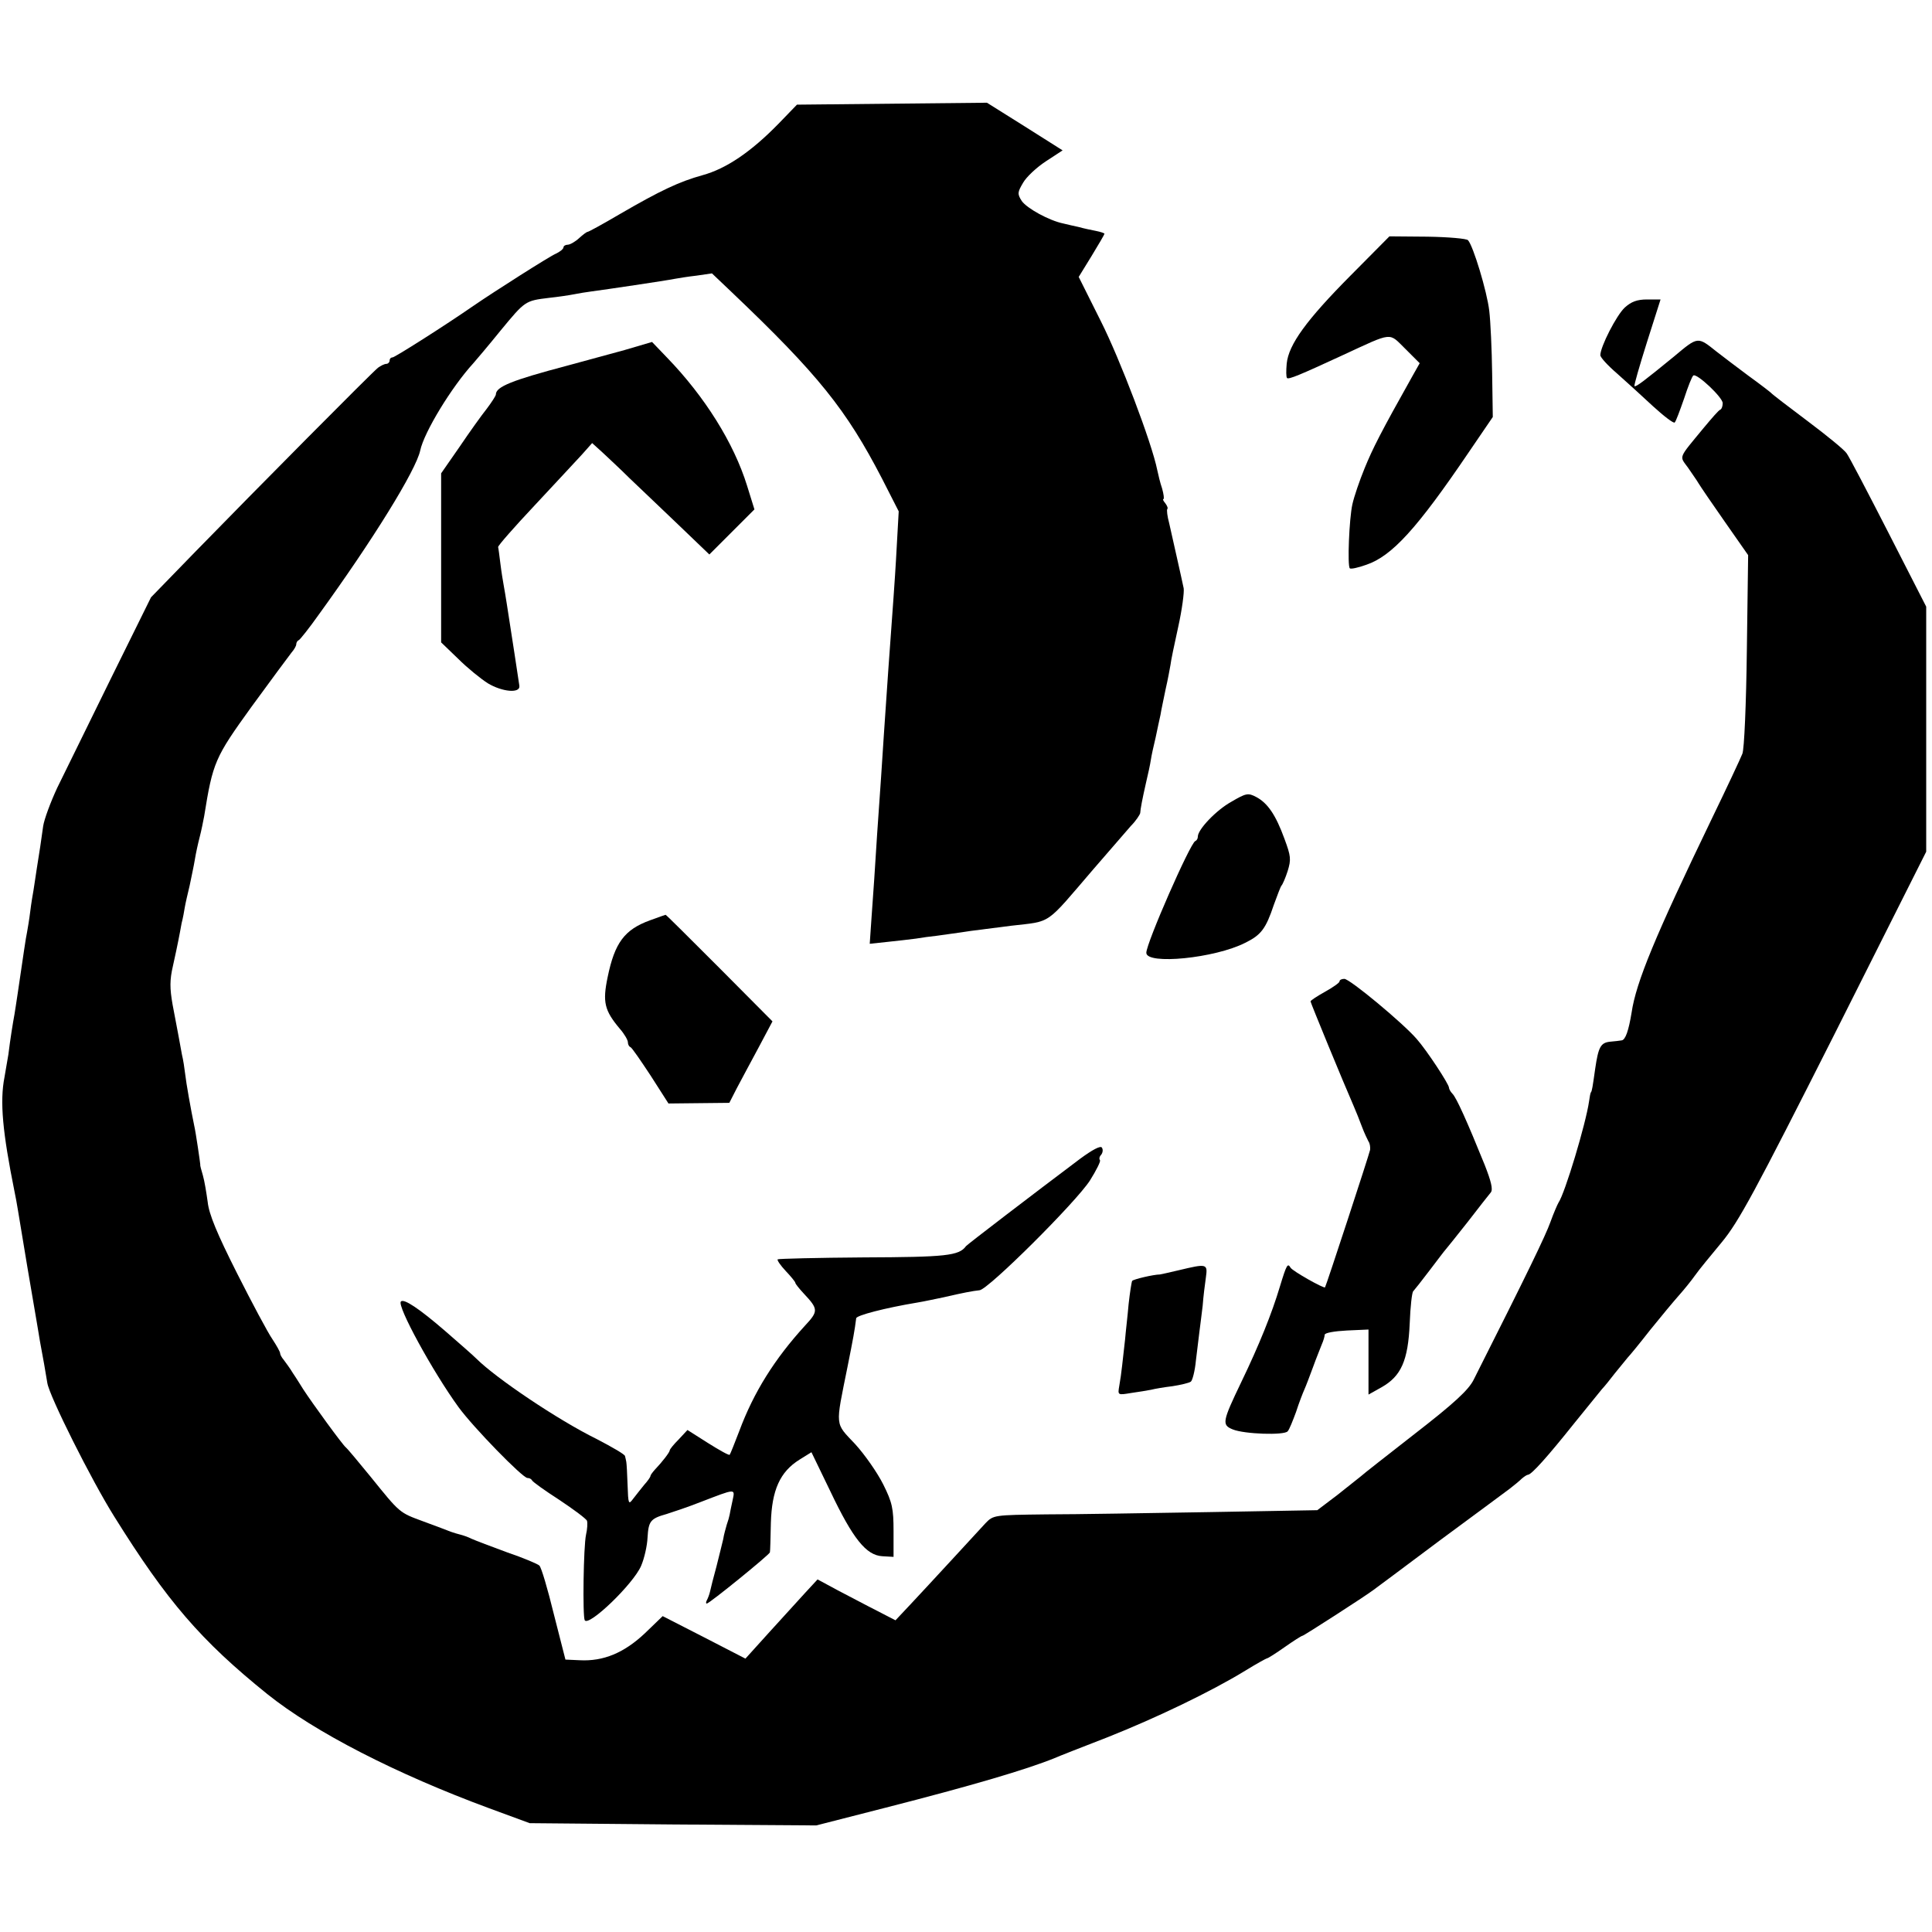 <?xml version="1.0" standalone="no"?>
<!DOCTYPE svg PUBLIC "-//W3C//DTD SVG 20010904//EN"
 "http://www.w3.org/TR/2001/REC-SVG-20010904/DTD/svg10.dtd">
<svg version="1.0" xmlns="http://www.w3.org/2000/svg"
 width="600pt" height="600pt" viewBox="0 0 600 600"
 preserveAspectRatio="xMidYMid meet">
<g transform="translate(0,600) scale(0.1,-0.1)"
fill="#000000" stroke="none">
<path d="M2417 5615 c-85 -87 -162 -139 -235 -159 -72 -20 -130 -47 -259 -122
-51 -30 -95 -54 -98 -54 -3 0 -15 -9 -27 -20 -12 -11 -28 -20 -35 -20 -7 0
-13 -4 -13 -8 0 -5 -11 -14 -24 -20 -19 -8 -189 -116 -256 -162 -88 -61 -244
-160 -251 -160 -5 0 -9 -4 -9 -10 0 -5 -5 -10 -10 -10 -6 0 -18 -6 -26 -12
-19 -15 -370 -369 -567 -571 l-138 -142 -126 -255 c-69 -140 -143 -292 -165
-336 -21 -45 -41 -99 -44 -120 -3 -22 -7 -50 -9 -63 -2 -13 -7 -45 -11 -70 -4
-25 -8 -55 -10 -66 -2 -11 -7 -40 -10 -65 -3 -25 -8 -54 -10 -65 -4 -18 -11
-68 -29 -190 -3 -22 -8 -51 -10 -65 -5 -27 -13 -76 -19 -125 -3 -16 -8 -48
-12 -70 -15 -76 -6 -171 31 -355 3 -14 8 -41 11 -60 3 -19 16 -98 29 -175 13
-77 26 -153 29 -170 3 -16 7 -43 10 -60 9 -48 18 -98 23 -130 6 -40 137 -302
208 -415 164 -263 269 -385 475 -551 147 -118 400 -248 690 -355 l125 -46 445
-4 445 -3 215 55 c270 69 439 119 525 154 11 5 85 34 165 65 151 60 320 141
428 207 34 21 65 38 67 38 3 0 28 16 55 35 27 19 52 35 55 35 4 0 195 123 220
142 6 4 98 73 205 153 107 79 206 152 219 162 13 10 30 24 37 31 7 6 16 12 19
12 11 0 61 56 144 160 42 52 81 100 86 106 6 6 24 28 40 49 17 21 35 43 40 49
6 6 38 45 70 86 33 41 73 89 89 107 16 18 38 45 50 62 11 16 49 62 83 103 53
64 103 157 349 644 l286 569 0 380 0 381 -117 229 c-65 127 -123 238 -130 247
-6 10 -61 55 -121 100 -60 45 -111 84 -114 88 -3 3 -34 27 -70 53 -36 27 -80
60 -99 75 -59 47 -57 48 -132 -15 -93 -76 -119 -96 -123 -92 -2 2 16 64 39
137 l42 132 -42 0 c-31 0 -49 -7 -69 -25 -26 -24 -76 -122 -76 -148 0 -7 23
-32 52 -57 28 -25 79 -71 112 -102 34 -31 64 -54 67 -50 4 4 16 37 29 74 12
37 25 70 29 72 11 7 91 -68 91 -86 0 -9 -3 -18 -7 -20 -5 -1 -28 -28 -53 -58
-79 -96 -75 -85 -48 -122 12 -18 28 -40 33 -49 6 -10 42 -63 82 -120 l72 -103
-4 -296 c-2 -163 -8 -308 -14 -321 -5 -13 -48 -105 -96 -204 -175 -363 -234
-505 -248 -600 -9 -55 -19 -85 -31 -86 -6 -1 -22 -3 -35 -4 -30 -3 -37 -16
-47 -84 -8 -57 -10 -69 -13 -73 -2 -2 -4 -14 -6 -28 -10 -70 -75 -286 -95
-315 -3 -5 -15 -32 -25 -60 -15 -42 -69 -154 -239 -491 -16 -31 -60 -72 -180
-165 -87 -68 -164 -128 -170 -134 -6 -5 -39 -31 -73 -58 l-62 -47 -338 -6
c-186 -3 -412 -7 -503 -7 -164 -2 -165 -2 -190 -28 -14 -15 -61 -66 -105 -114
-44 -48 -101 -109 -127 -137 l-47 -50 -58 30 c-32 16 -86 45 -121 63 l-63 34
-37 -40 c-20 -22 -71 -78 -112 -123 l-75 -83 -128 66 -129 66 -56 -54 c-64
-60 -128 -87 -202 -83 l-44 2 -36 141 c-19 78 -39 146 -45 151 -5 5 -50 24
-100 41 -49 18 -99 37 -110 42 -12 6 -27 11 -35 13 -8 2 -22 6 -30 9 -8 3 -46
18 -85 32 -76 28 -72 25 -165 140 -36 44 -70 85 -76 90 -11 9 -104 137 -132
180 -7 11 -21 34 -32 50 -10 17 -24 35 -29 42 -6 7 -11 16 -11 20 0 5 -11 24
-24 44 -14 20 -63 112 -110 205 -62 123 -87 183 -91 221 -4 29 -10 66 -15 83
-5 17 -9 31 -8 33 0 4 -14 101 -19 122 -10 48 -25 132 -28 160 -2 17 -6 44
-10 60 -3 17 -8 44 -11 60 -3 17 -11 59 -18 95 -9 51 -9 77 1 120 7 30 14 66
17 80 3 14 7 37 10 53 4 15 8 37 10 50 2 12 9 42 15 67 5 25 13 61 16 80 3 19
10 51 15 70 5 19 11 49 14 65 27 168 33 182 147 340 60 82 116 158 124 168 8
9 15 21 15 26 0 5 3 11 8 13 4 2 32 37 61 78 169 233 303 450 316 511 12 57
98 198 165 271 8 9 47 55 85 102 76 92 76 92 150 101 28 3 62 8 77 11 15 3 39
7 55 9 39 5 234 34 258 39 11 2 41 7 68 10 l48 7 61 -58 c270 -257 356 -365
467 -579 l52 -102 -6 -107 c-3 -59 -8 -131 -10 -159 -12 -162 -21 -292 -30
-426 -6 -95 -10 -153 -21 -310 -3 -47 -7 -110 -9 -140 -2 -30 -6 -88 -9 -128
l-5 -73 56 6 c31 3 70 8 87 10 17 3 47 7 66 9 19 3 67 9 105 15 39 5 95 12
125 16 128 15 104 -1 255 175 50 58 102 118 117 135 16 16 28 35 29 40 1 14 6
41 18 94 6 25 13 57 15 71 2 14 9 45 15 70 5 25 12 56 15 70 2 14 10 50 16 80
7 30 13 64 15 75 1 11 12 64 24 118 12 54 19 108 17 120 -7 34 -35 157 -45
202 -6 22 -8 41 -6 44 3 2 0 10 -6 18 -6 7 -9 13 -6 13 3 0 1 15 -4 33 -6 17
-12 43 -15 57 -17 85 -116 345 -175 462 l-69 138 40 65 c22 36 40 67 40 69 0
2 -12 6 -27 9 -16 3 -39 8 -53 12 -14 3 -36 8 -48 11 -44 9 -113 47 -129 70
-14 22 -13 27 4 56 10 18 42 48 71 67 l52 34 -117 74 -118 74 -295 -3 -295 -3
-58 -60z"/>
<path d="M4195 5145 c-138 -139 -193 -215 -199 -274 -2 -22 -2 -42 1 -45 5 -5
39 9 173 71 158 73 142 71 194 20 l45 -45 -22 -39 c-100 -178 -124 -226 -149
-287 -16 -39 -33 -89 -38 -112 -10 -44 -16 -192 -8 -199 3 -3 26 2 51 11 80
27 158 113 318 349 l75 110 -2 135 c-1 74 -5 162 -9 195 -7 60 -50 202 -66
219 -4 5 -61 10 -126 11 l-118 1 -120 -121z"/>
<path d="M1940 4913 c-47 -13 -128 -35 -180 -49 -170 -45 -220 -65 -220 -89 0
-4 -13 -24 -28 -44 -16 -20 -54 -73 -85 -119 l-57 -82 0 -263 0 -262 53 -51
c28 -28 70 -62 92 -76 45 -27 101 -32 98 -8 -2 14 -26 172 -39 254 -3 21 -8
48 -10 60 -2 11 -7 41 -10 66 -3 24 -6 48 -7 51 -1 4 50 62 113 129 63 67 129
139 147 158 l32 36 32 -29 c18 -17 56 -52 84 -80 29 -27 96 -92 150 -143 l98
-94 70 70 70 70 -23 74 c-41 132 -131 276 -248 397 l-47 49 -85 -25z"/>
<path d="M3824 3510 c-47 -26 -104 -86 -104 -108 0 -6 -3 -12 -8 -14 -16 -7
-152 -317 -152 -347 0 -38 213 -17 307 31 49 24 64 43 89 118 11 30 21 57 24
60 3 3 12 23 19 45 11 36 10 46 -10 100 -27 74 -52 111 -88 130 -25 13 -31 12
-77 -15z"/>
<path d="M2019 3142 c-80 -29 -110 -70 -132 -177 -16 -77 -10 -103 38 -160 14
-16 25 -35 25 -42 0 -6 3 -13 8 -15 4 -1 32 -42 63 -89 l55 -86 94 1 95 1 23
45 c13 25 44 82 68 127 l43 81 -165 166 c-91 91 -166 166 -167 165 -1 0 -23
-8 -48 -17z"/>
<path d="M4160 2952 c0 -4 -20 -18 -45 -32 -25 -14 -45 -27 -45 -30 0 -4 102
-252 134 -325 7 -16 19 -46 26 -65 7 -19 17 -39 20 -45 4 -5 6 -17 5 -26 -3
-15 -136 -421 -140 -427 -4 -4 -100 50 -107 61 -9 15 -12 11 -33 -58 -25 -84
-65 -183 -120 -297 -59 -123 -61 -133 -27 -147 36 -15 161 -19 171 -6 5 5 16
33 26 60 9 28 21 59 26 70 5 11 17 43 27 70 10 28 23 59 27 70 5 11 9 25 9 30
1 6 31 11 69 13 l67 3 0 -101 0 -101 41 23 c60 34 82 82 87 198 2 52 7 97 11
100 3 3 26 32 51 65 25 33 47 62 50 65 3 3 33 41 68 85 34 44 66 85 72 92 7 9
1 34 -19 85 -55 136 -88 209 -100 221 -6 6 -11 15 -11 19 0 11 -69 116 -100
151 -42 49 -208 187 -225 187 -8 0 -15 -3 -15 -8z"/>
<path d="M3354 2401 c-149 -112 -349 -265 -354 -271 -22 -30 -62 -34 -318 -35
-144 -1 -264 -4 -267 -6 -2 -3 9 -19 25 -36 17 -18 30 -34 30 -37 0 -3 12 -18
26 -33 46 -49 46 -55 3 -101 -93 -102 -158 -205 -203 -326 -15 -39 -28 -72
-30 -74 -3 -2 -33 15 -68 37 l-63 40 -27 -29 c-16 -16 -28 -31 -28 -34 0 -6
-24 -37 -47 -61 -7 -8 -13 -16 -13 -19 0 -3 -9 -16 -20 -28 -10 -13 -26 -32
-34 -43 -14 -19 -15 -16 -17 43 -1 34 -3 67 -4 72 -1 6 -3 14 -4 18 0 5 -40
28 -88 53 -120 59 -313 189 -374 250 -9 9 -52 47 -96 85 -81 70 -129 102 -138
92 -13 -13 99 -218 179 -328 46 -63 199 -220 214 -220 6 0 12 -3 14 -7 2 -5
40 -32 85 -61 45 -30 84 -59 86 -65 2 -7 1 -26 -3 -43 -8 -36 -11 -254 -4
-266 13 -20 151 113 175 169 10 23 19 63 20 88 3 51 9 59 59 73 19 6 67 22
105 37 112 43 108 43 100 5 -4 -18 -8 -38 -9 -44 -1 -6 -5 -20 -9 -31 -3 -11
-9 -31 -11 -45 -3 -14 -13 -52 -21 -85 -9 -33 -18 -68 -20 -78 -2 -9 -7 -22
-10 -27 -3 -6 -3 -10 0 -10 8 0 195 152 196 159 1 3 2 44 3 92 3 101 28 158
89 196 l37 23 59 -122 c70 -147 111 -198 161 -201 l35 -2 0 80 c0 70 -4 89
-32 145 -18 36 -57 92 -87 125 -64 68 -62 51 -24 240 18 90 22 112 27 151 1 9
89 32 191 49 19 3 55 11 80 16 60 14 92 20 112 22 27 2 300 274 343 341 20 32
34 60 31 63 -3 4 -2 11 4 17 5 7 6 16 2 22 -4 7 -30 -7 -68 -35z"/>
<path d="M3660 2055 c-30 -7 -56 -13 -58 -13 -19 0 -83 -15 -86 -20 -2 -4 -7
-36 -11 -72 -3 -36 -9 -85 -11 -110 -3 -25 -7 -61 -9 -80 -2 -19 -6 -48 -9
-64 -5 -29 -5 -29 37 -22 23 3 51 8 62 10 11 3 41 8 66 11 26 4 51 10 57 14 5
3 13 33 16 66 4 33 9 74 11 90 2 17 7 53 10 80 2 28 7 67 10 88 6 43 3 43 -85
22z"/>
</g>
</svg>

